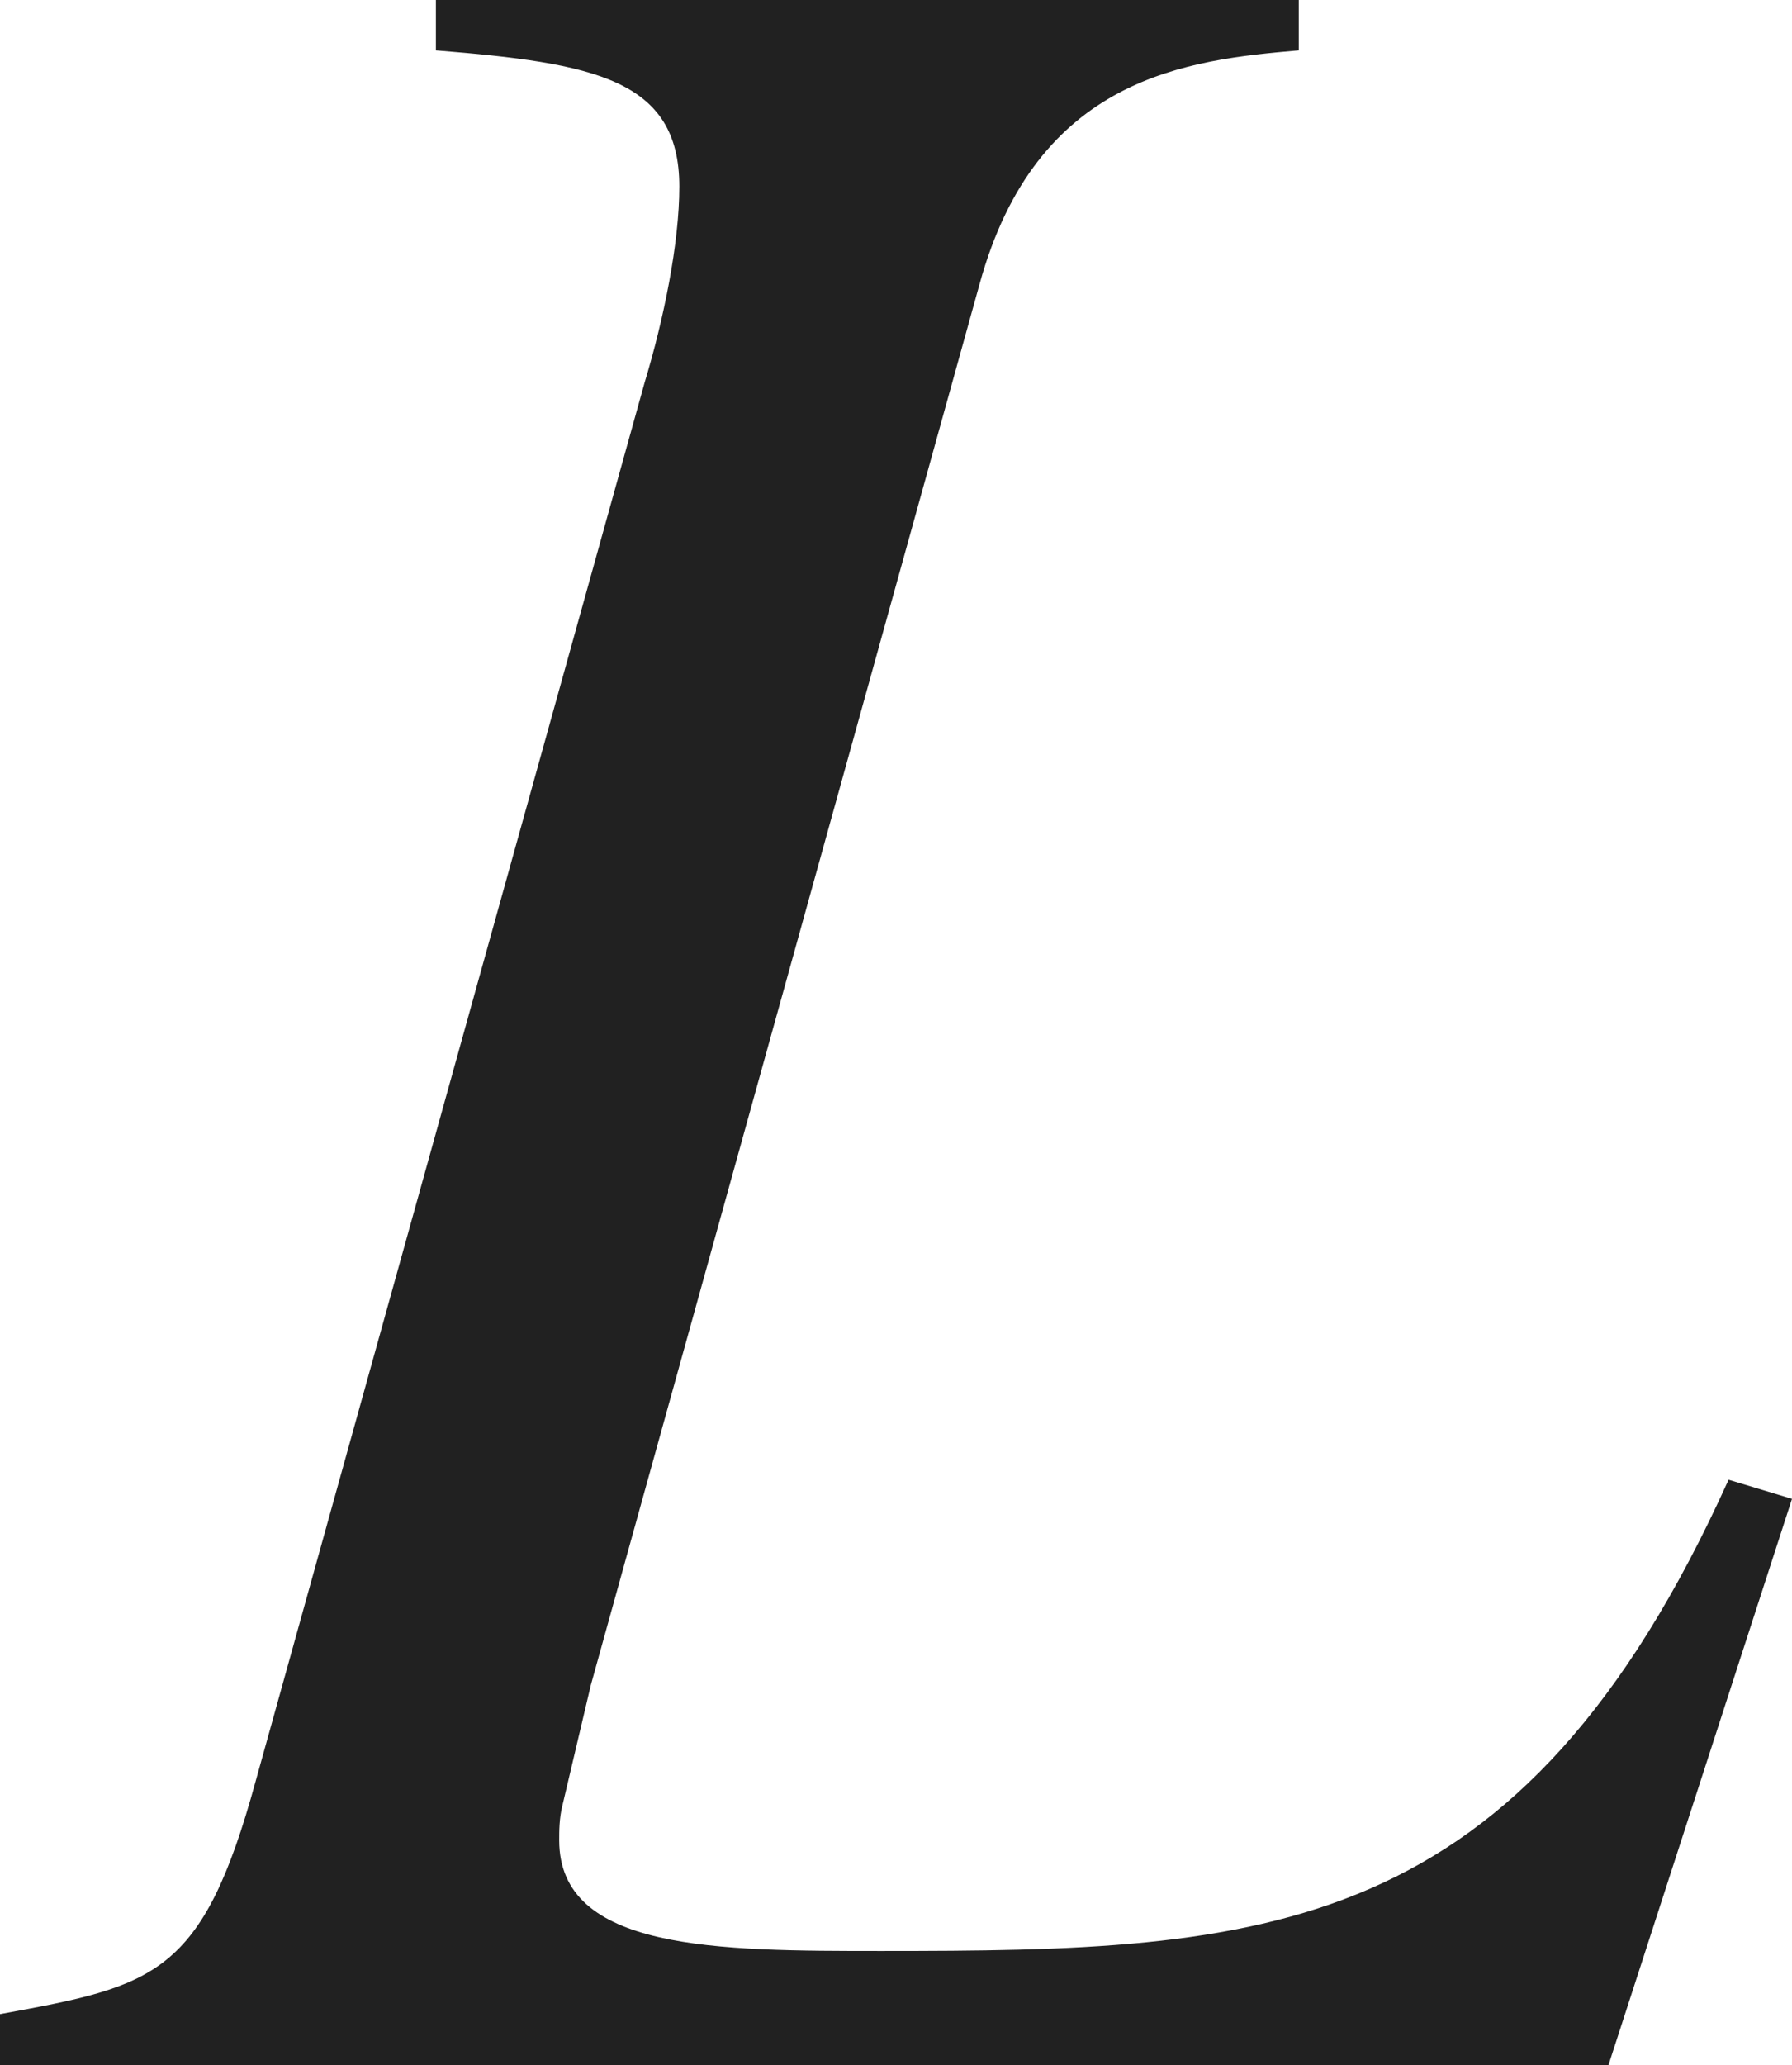 <?xml version="1.0" encoding="iso-8859-1"?>
<!-- Generator: Adobe Illustrator 26.5.3, SVG Export Plug-In . SVG Version: 6.00 Build 0)  -->
<svg version="1.1" id="&#x30EC;&#x30A4;&#x30E4;&#x30FC;_1"
	 xmlns="http://www.w3.org/2000/svg" xmlns:xlink="http://www.w3.org/1999/xlink" x="0px" y="0px" viewBox="0 0 5.624 6.477"
	 style="enable-background:new 0 0 5.624 6.477;" xml:space="preserve" preserveAspectRatio="xMinYMin meet">
<g>
	<path style="fill:#212121;" d="M4.076,0.158c-0.347,0.03-0.823,0.08-1.002,0.734l-1.22,4.394L1.765,5.663
		c-0.01,0.04-0.01,0.079-0.01,0.109c0,0.347,0.496,0.347,1.012,0.347c1.2,0,2.003-0.029,2.658-1.478l0.199,0.06L5.048,6.477H0V6.317
		c0.486-0.089,0.635-0.118,0.803-0.733L2.023,1.2c0.06-0.198,0.109-0.437,0.109-0.615c0-0.337-0.268-0.387-0.764-0.427V0h2.708
		V0.158z"/>
</g>
</svg>
